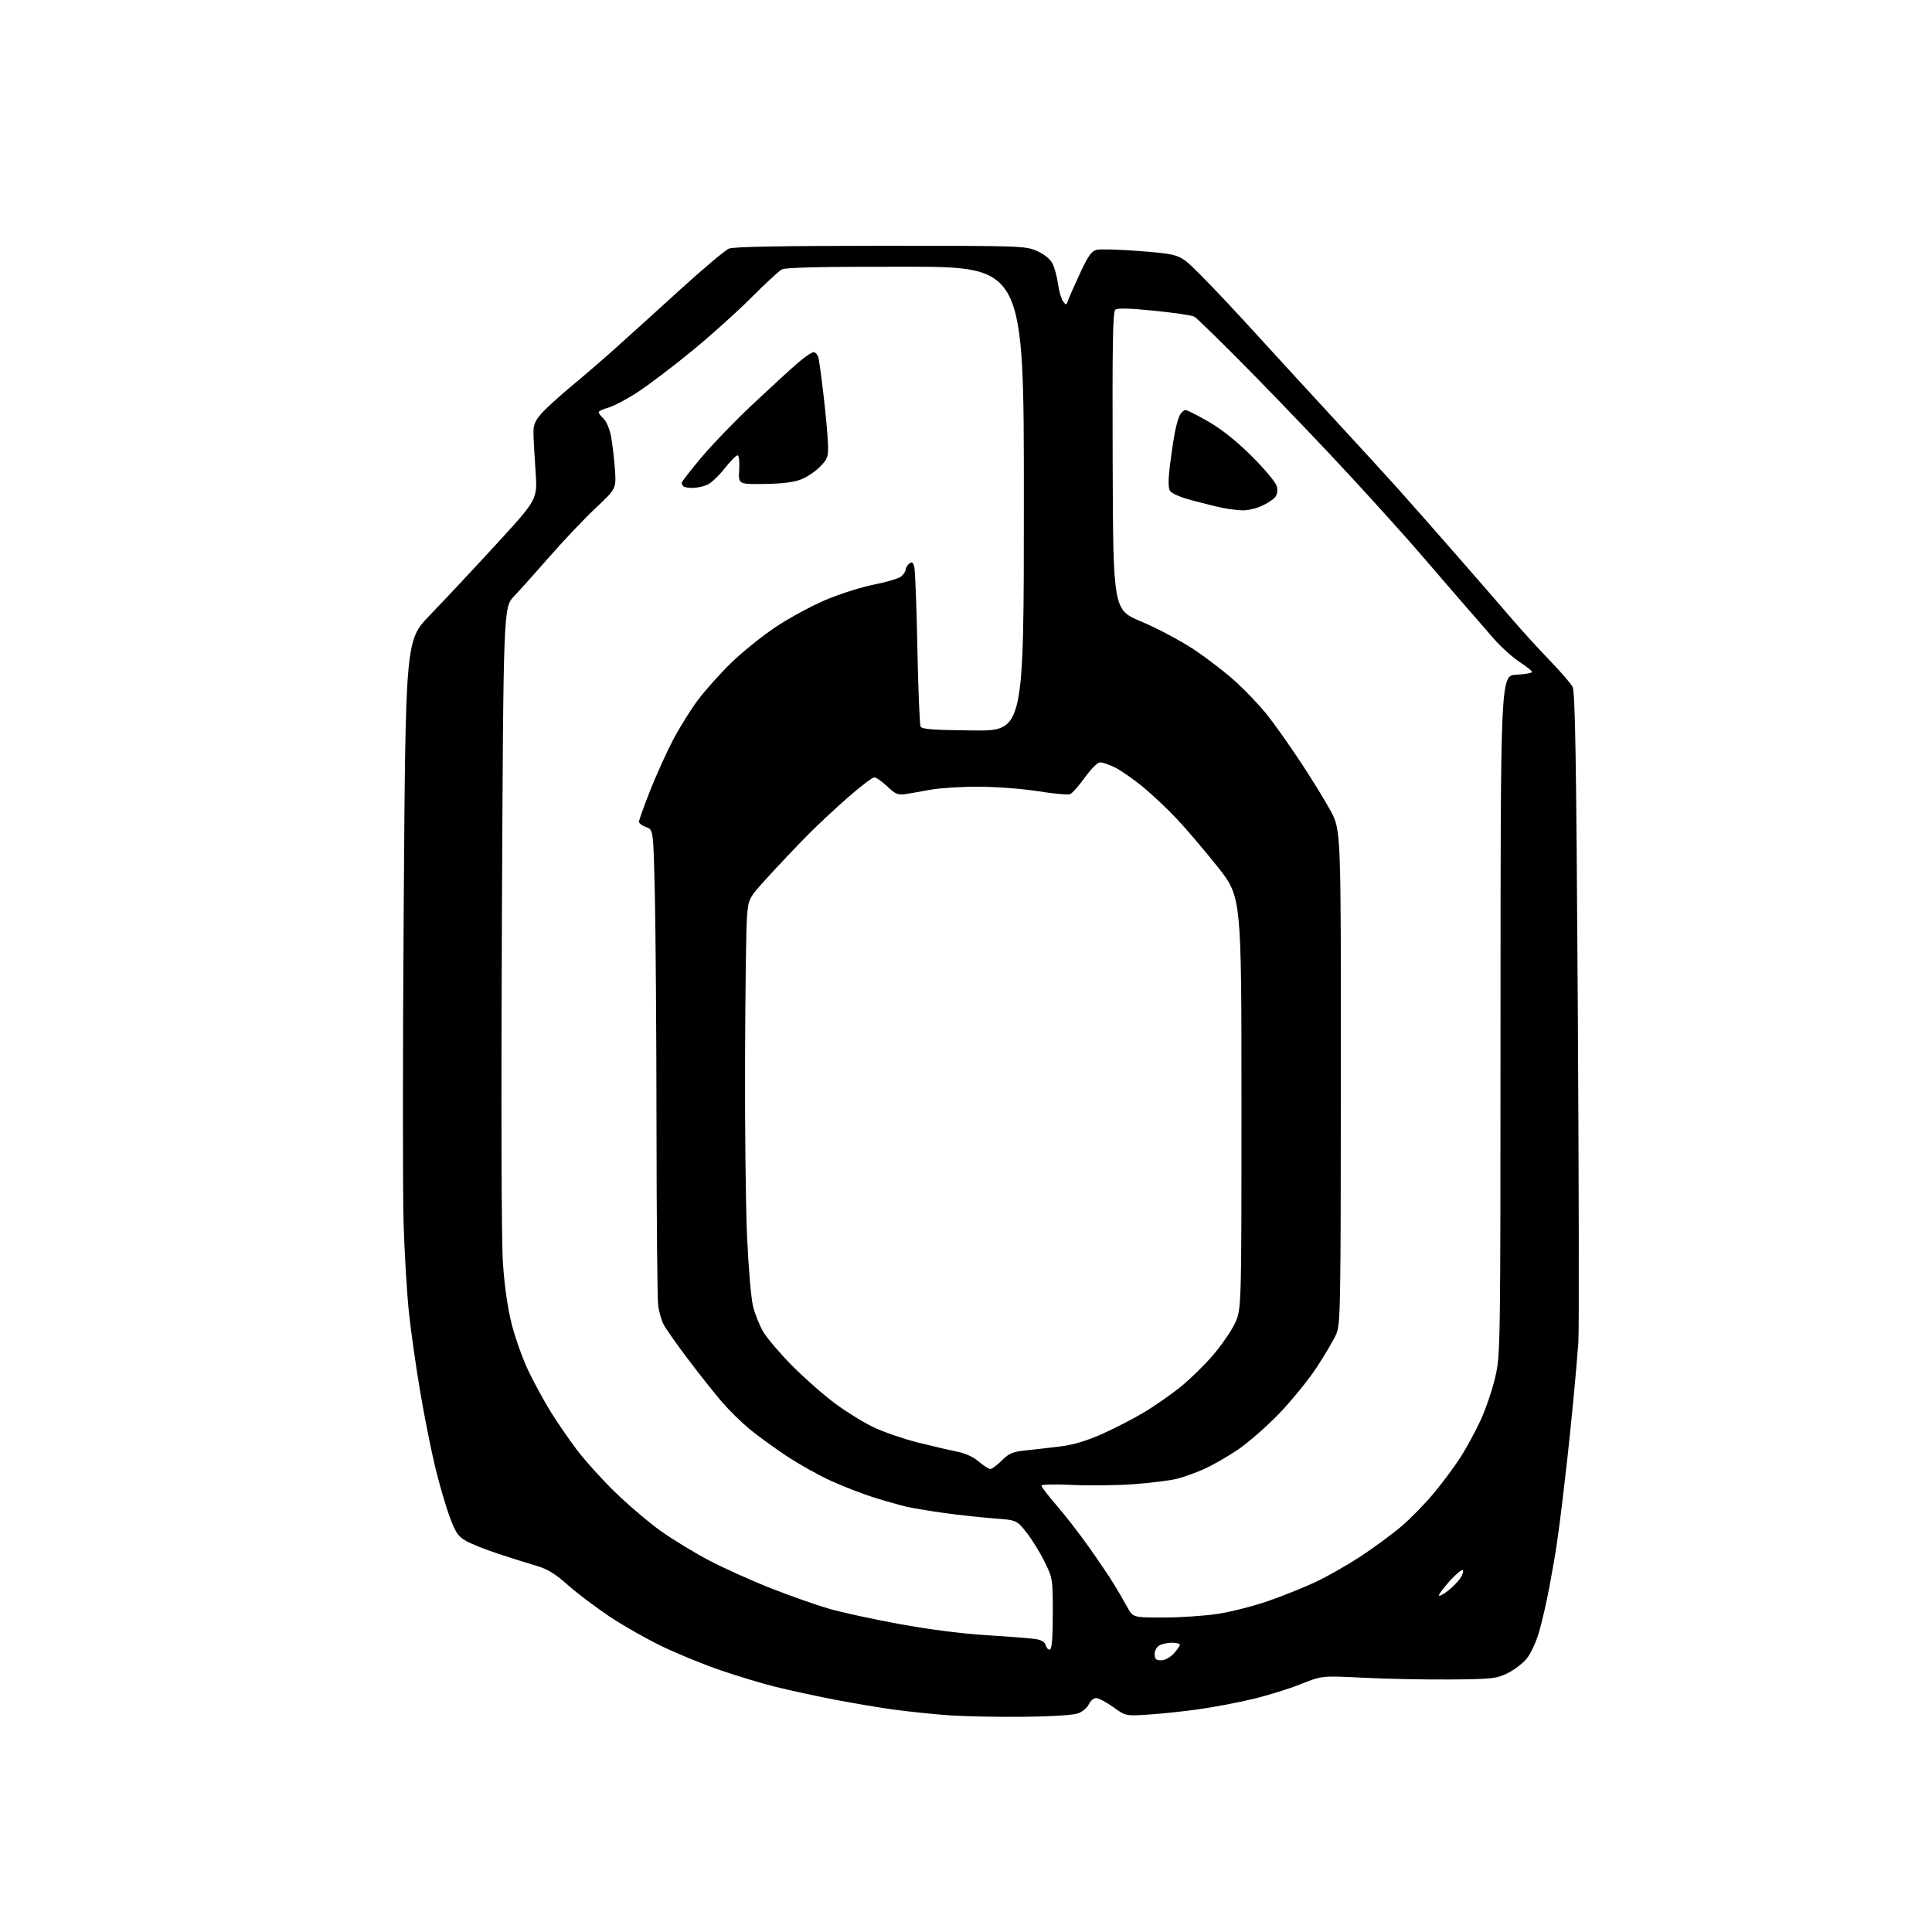 <?xml version="1.0" encoding="UTF-8" standalone="no"?>
<svg 
  version="1.1" 
  xmlns="http://www.w3.org/2000/svg" 
  xmlns:xlink="http://www.w3.org/1999/xlink" 
  xmlns:svg="http://www.w3.org/2000/svg"
  xmlns:rdf="http://www.w3.org/1999/02/22-rdf-syntax-ns#"
  xmlns:cc="http://creativecommons.org/ns#"
  xmlns:dc="http://purl.org/dc/elements/1.1/"
  viewBox="0 0 768 768"
  width="768"
  height="768"
>
<style>svg {background-color: white; }</style>"
<path stroke="none" fill="black" fill-rule="evenodd" d="M407.00,682.45C396.82,682.57 383.32,682.29 377.00,681.84C370.68,681.39 360.55,680.33 354.50,679.48C348.45,678.63 337.65,676.79 330.50,675.39C323.35,673.99 313.22,671.77 307.98,670.46C302.74,669.15 293.07,666.23 286.48,663.98C279.89,661.72 269.54,657.50 263.47,654.60C257.40,651.70 247.95,646.35 242.47,642.71C236.99,639.06 229.47,633.39 225.77,630.10C220.68,625.58 217.62,623.70 213.27,622.44C210.09,621.52 203.37,619.40 198.32,617.74C193.27,616.08 187.44,613.77 185.35,612.60C182.12,610.79 181.15,609.36 178.77,602.99C177.23,598.87 174.63,589.96 172.99,583.18C171.36,576.41 168.67,562.91 167.02,553.18C165.38,543.46 163.38,529.42 162.58,522.00C161.79,514.58 160.82,498.60 160.44,486.50C160.06,474.40 160.08,417.25 160.49,359.50C161.23,254.50 161.23,254.50 170.92,244.50C176.24,239.00 188.04,226.40 197.13,216.50C213.67,198.50 213.67,198.50 212.90,187.50C212.47,181.45 212.10,174.60 212.06,172.28C212.01,168.91 212.64,167.34 215.22,164.40C217.00,162.38 222.29,157.55 226.97,153.67C231.66,149.79 239.55,142.99 244.50,138.56C249.45,134.13 261.05,123.62 270.29,115.21C279.53,106.80 288.30,99.42 289.79,98.82C291.65,98.07 310.61,97.72 350.01,97.71C405.98,97.69 407.64,97.75 412.19,99.76C415.12,101.05 417.42,102.92 418.37,104.76C419.21,106.37 420.20,110.00 420.57,112.83C420.95,115.65 421.84,118.76 422.55,119.73C423.79,121.40 423.89,121.39 424.54,119.50C424.91,118.40 427.05,113.55 429.29,108.72C432.52,101.75 433.88,99.82 435.92,99.31C437.33,98.95 444.97,99.17 452.89,99.79C466.03,100.83 467.64,101.17 471.28,103.69C473.47,105.21 484.10,116.12 494.89,127.93C505.67,139.74 521.92,157.44 531.00,167.27C540.08,177.10 551.01,189.05 555.30,193.82C559.59,198.59 570.17,210.58 578.80,220.46C587.44,230.33 597.60,242.03 601.38,246.46C605.17,250.88 611.76,258.10 616.02,262.50C620.29,266.90 624.37,271.62 625.10,273.00C626.17,275.01 626.58,299.81 627.20,400.50C627.63,469.25 627.73,529.10 627.43,533.50C627.13,537.90 626.23,548.25 625.44,556.50C624.64,564.75 623.53,575.55 622.97,580.50C622.41,585.45 621.49,593.33 620.93,598.00C620.37,602.67 619.45,609.65 618.89,613.50C618.34,617.35 616.98,625.23 615.88,631.00C614.79,636.77 612.96,644.73 611.82,648.67C610.67,652.67 608.48,657.38 606.88,659.33C605.30,661.25 601.86,663.87 599.25,665.14C594.86,667.29 593.13,667.48 576.50,667.62C566.60,667.70 551.08,667.39 542.02,666.93C525.53,666.09 525.53,666.09 517.02,669.49C512.33,671.36 503.77,674.01 498.00,675.39C492.23,676.76 482.77,678.57 477.00,679.39C471.23,680.22 462.23,681.19 457.00,681.54C447.50,682.18 447.50,682.18 442.50,678.59C439.75,676.62 436.71,675.00 435.73,675.00C434.76,675.00 433.45,676.10 432.84,677.45C432.23,678.80 430.32,680.43 428.61,681.07C426.73,681.78 418.17,682.33 407.00,682.45zM461.55,660.00C463.02,660.00 465.13,658.88 466.55,657.35C467.90,655.90 469.00,654.32 469.00,653.85C469.00,653.38 467.62,653.00 465.93,653.00C464.25,653.00 462.00,653.47 460.93,654.04C459.83,654.63 459.00,656.12 459.00,657.54C459.00,659.51 459.51,660.00 461.55,660.00zM417.38,655.70C418.14,655.45 418.50,650.81 418.50,641.39C418.50,627.64 418.46,627.35 415.20,620.75C413.39,617.07 410.16,611.85 408.03,609.16C404.17,604.27 404.17,604.27 394.83,603.56C389.70,603.17 380.84,602.20 375.14,601.41C369.43,600.62 362.68,599.48 360.14,598.89C357.59,598.29 351.90,596.68 347.50,595.31C343.10,593.93 335.45,590.98 330.50,588.74C325.55,586.50 317.45,581.97 312.50,578.67C307.55,575.37 300.94,570.56 297.82,567.97C294.70,565.38 289.85,560.62 287.05,557.38C284.25,554.15 278.20,546.52 273.60,540.43C269.00,534.35 264.57,528.05 263.75,526.43C262.93,524.82 261.98,521.48 261.64,519.00C261.30,516.52 261.00,484.57 260.97,448.00C260.94,411.43 260.64,369.87 260.31,355.65C259.71,329.80 259.71,329.80 256.86,328.80C255.28,328.25 254.00,327.29 254.00,326.65C254.00,326.02 256.01,320.41 258.47,314.18C260.93,307.96 265.02,298.92 267.56,294.09C270.11,289.26 274.50,282.20 277.33,278.41C280.15,274.61 286.07,267.97 290.48,263.66C294.89,259.35 302.89,252.89 308.26,249.30C313.63,245.72 322.63,240.83 328.26,238.45C333.89,236.08 342.55,233.33 347.50,232.36C352.45,231.39 357.29,229.94 358.25,229.14C359.21,228.34 360.00,227.14 360.00,226.47C360.00,225.80 360.62,224.73 361.38,224.10C362.47,223.20 362.90,223.44 363.43,225.23C363.79,226.48 364.36,241.00 364.67,257.50C364.99,274.00 365.57,288.10 365.97,288.84C366.52,289.89 371.14,290.22 386.84,290.37C407.00,290.55 407.00,290.55 407.00,198.31C407.00,106.07 407.00,106.07 359.96,106.02C326.60,105.99 312.30,106.30 310.79,107.11C309.62,107.74 304.13,112.81 298.58,118.38C293.04,123.95 282.35,133.55 274.83,139.70C267.32,145.86 257.65,153.18 253.35,155.97C249.06,158.76 243.84,161.50 241.77,162.06C239.70,162.62 238.00,163.44 238.00,163.88C238.00,164.33 238.88,165.49 239.95,166.46C241.03,167.43 242.34,170.54 242.88,173.36C243.41,176.19 244.11,182.04 244.42,186.36C244.99,194.23 244.99,194.23 236.91,201.83C232.46,206.01 224.28,214.62 218.73,220.96C213.17,227.31 206.71,234.53 204.36,237.00C200.10,241.50 200.10,241.50 199.52,364.50C199.17,440.10 199.33,493.09 199.92,502.00C200.55,511.41 201.79,520.01 203.45,526.50C204.85,532.00 207.82,540.29 210.04,544.92C212.26,549.56 216.18,556.76 218.74,560.92C221.31,565.09 226.05,572.00 229.27,576.28C232.50,580.56 239.40,588.20 244.61,593.26C249.82,598.32 257.94,605.21 262.65,608.58C267.37,611.95 276.01,617.21 281.86,620.29C287.71,623.36 298.80,628.35 306.50,631.37C314.20,634.40 324.55,638.05 329.50,639.48C334.45,640.92 347.05,643.66 357.50,645.57C369.28,647.73 382.58,649.43 392.50,650.04C401.30,650.58 410.01,651.27 411.86,651.58C414.08,651.94 415.40,652.80 415.74,654.11C416.02,655.19 416.76,655.91 417.38,655.70zM462.43,642.99C469.07,642.99 478.77,642.34 484.00,641.55C489.23,640.76 498.23,638.48 504.00,636.47C509.77,634.47 518.24,631.08 522.80,628.95C527.37,626.82 535.47,622.22 540.80,618.72C546.14,615.22 553.48,609.82 557.12,606.72C560.77,603.62 566.66,597.57 570.21,593.27C573.77,588.97 578.55,582.49 580.84,578.87C583.13,575.25 586.62,568.77 588.61,564.46C590.60,560.15 593.18,552.55 594.35,547.56C596.45,538.57 596.46,537.41 596.48,403.50C596.50,268.50 596.50,268.50 602.75,268.20C606.19,268.04 609.00,267.55 609.00,267.12C609.00,266.69 606.75,264.88 604.00,263.10C601.26,261.32 596.58,257.08 593.62,253.68C590.65,250.28 584.69,243.42 580.36,238.43C576.04,233.44 568.67,224.91 564.00,219.47C559.33,214.03 547.40,200.79 537.50,190.04C527.60,179.29 509.83,160.67 498.01,148.65C486.19,136.64 475.73,126.39 474.77,125.88C473.81,125.36 466.63,124.30 458.81,123.52C448.93,122.52 444.22,122.41 443.34,123.13C442.36,123.94 442.14,136.95 442.30,183.30C442.50,242.43 442.50,242.43 453.74,247.11C459.94,249.69 469.38,254.71 474.77,258.30C480.15,261.88 487.78,267.80 491.73,271.46C495.68,275.11 501.13,280.89 503.83,284.30C506.54,287.71 512.33,295.90 516.71,302.50C521.09,309.10 526.56,317.95 528.86,322.17C533.06,329.85 533.06,329.85 533.01,428.06C532.97,520.96 532.87,526.50 531.14,530.41C530.14,532.68 526.67,538.58 523.43,543.52C520.19,548.46 513.48,556.72 508.52,561.88C503.56,567.03 496.17,573.50 492.10,576.25C488.04,579.01 481.96,582.48 478.60,583.98C475.25,585.48 470.34,587.24 467.69,587.88C465.05,588.53 457.50,589.47 450.92,589.97C444.33,590.47 433.34,590.61 426.47,590.29C419.29,589.95 414.00,590.08 414.00,590.60C414.01,591.09 416.74,594.65 420.08,598.50C423.42,602.35 429.17,609.77 432.87,615.00C436.57,620.23 440.98,626.75 442.67,629.50C444.35,632.25 446.78,636.41 448.05,638.75C450.37,643.00 450.37,643.00 462.43,642.99zM575.43,632.49C577.31,631.05 579.60,628.74 580.51,627.35C581.42,625.96 581.85,624.53 581.48,624.16C581.11,623.80 578.82,625.68 576.40,628.35C573.98,631.01 572.00,633.62 572.00,634.15C572.00,634.67 573.54,633.93 575.43,632.49zM393.65,583.96C394.28,583.98 396.33,582.47 398.20,580.60C401.07,577.73 402.54,577.10 407.55,576.58C410.82,576.25 417.03,575.53 421.34,575.00C426.84,574.31 431.92,572.79 438.34,569.92C443.38,567.66 450.88,563.78 455.00,561.29C459.12,558.81 465.52,554.34 469.22,551.37C472.91,548.40 478.72,542.74 482.11,538.79C485.51,534.84 489.46,529.11 490.89,526.06C493.50,520.50 493.50,520.50 493.50,438.50C493.50,356.50 493.50,356.50 484.00,344.54C478.77,337.96 471.35,329.26 467.50,325.20C463.65,321.14 457.57,315.44 454.00,312.54C450.43,309.63 445.61,306.29 443.29,305.12C440.97,303.96 438.27,303.02 437.29,303.05C436.28,303.08 433.64,305.72 431.23,309.09C428.88,312.38 426.24,315.35 425.36,315.69C424.48,316.03 418.76,315.51 412.66,314.53C406.43,313.54 396.06,312.75 389.03,312.74C382.14,312.72 373.57,313.25 370.00,313.91C366.43,314.57 361.92,315.36 359.99,315.66C356.97,316.12 355.96,315.70 352.67,312.60C350.57,310.62 348.27,309.00 347.55,309.00C346.83,309.00 342.25,312.47 337.37,316.72C332.49,320.96 325.12,327.85 321.00,332.01C316.88,336.18 309.90,343.54 305.50,348.36C297.50,357.13 297.50,357.13 296.92,364.81C296.60,369.04 296.26,394.32 296.17,421.00C296.07,447.68 296.43,479.40 296.97,491.50C297.50,503.60 298.56,516.04 299.32,519.15C300.07,522.25 301.91,526.87 303.39,529.41C304.88,531.94 310.07,538.02 314.92,542.92C319.77,547.81 327.45,554.56 331.97,557.92C336.50,561.28 343.42,565.54 347.35,567.40C351.28,569.26 359.00,571.92 364.50,573.32C370.00,574.71 377.01,576.35 380.08,576.96C383.65,577.67 386.89,579.12 389.08,581.00C390.96,582.60 393.02,583.94 393.65,583.96zM494.00,202.87C492.07,202.82 488.60,202.41 486.28,201.95C483.96,201.49 478.44,200.14 474.00,198.94C468.92,197.57 465.59,196.11 464.99,194.98C464.38,193.83 464.40,190.25 465.06,185.01C465.62,180.52 466.50,174.61 467.02,171.89C467.54,169.17 468.43,166.06 469.01,164.97C469.60,163.89 470.62,163.01 471.29,163.02C471.95,163.03 476.10,165.12 480.50,167.67C485.77,170.72 491.64,175.42 497.68,181.44C502.83,186.57 507.15,191.77 507.54,193.30C507.98,195.04 507.73,196.62 506.86,197.67C506.11,198.58 503.70,200.14 501.50,201.14C499.30,202.14 495.93,202.92 494.00,202.87zM275.42,193.95C273.72,193.98 272.03,193.70 271.67,193.33C271.30,192.97 271.00,192.32 271.00,191.90C271.00,191.48 274.54,186.93 278.86,181.79C283.18,176.65 292.51,167.00 299.61,160.34C306.70,153.69 314.66,146.38 317.31,144.12C319.96,141.85 322.72,140.00 323.45,140.00C324.18,140.00 325.04,141.03 325.36,142.29C325.67,143.54 326.60,150.41 327.42,157.54C328.25,164.67 329.01,173.10 329.13,176.27C329.33,181.61 329.09,182.32 325.99,185.51C324.14,187.42 320.69,189.72 318.31,190.63C315.41,191.73 310.61,192.31 303.74,192.39C293.50,192.50 293.50,192.50 293.84,186.75C294.03,183.36 293.76,181.00 293.17,181.00C292.62,181.00 290.30,183.36 288.02,186.25C285.74,189.14 282.66,192.04 281.19,192.70C279.71,193.37 277.11,193.93 275.42,193.95z" />

</svg>